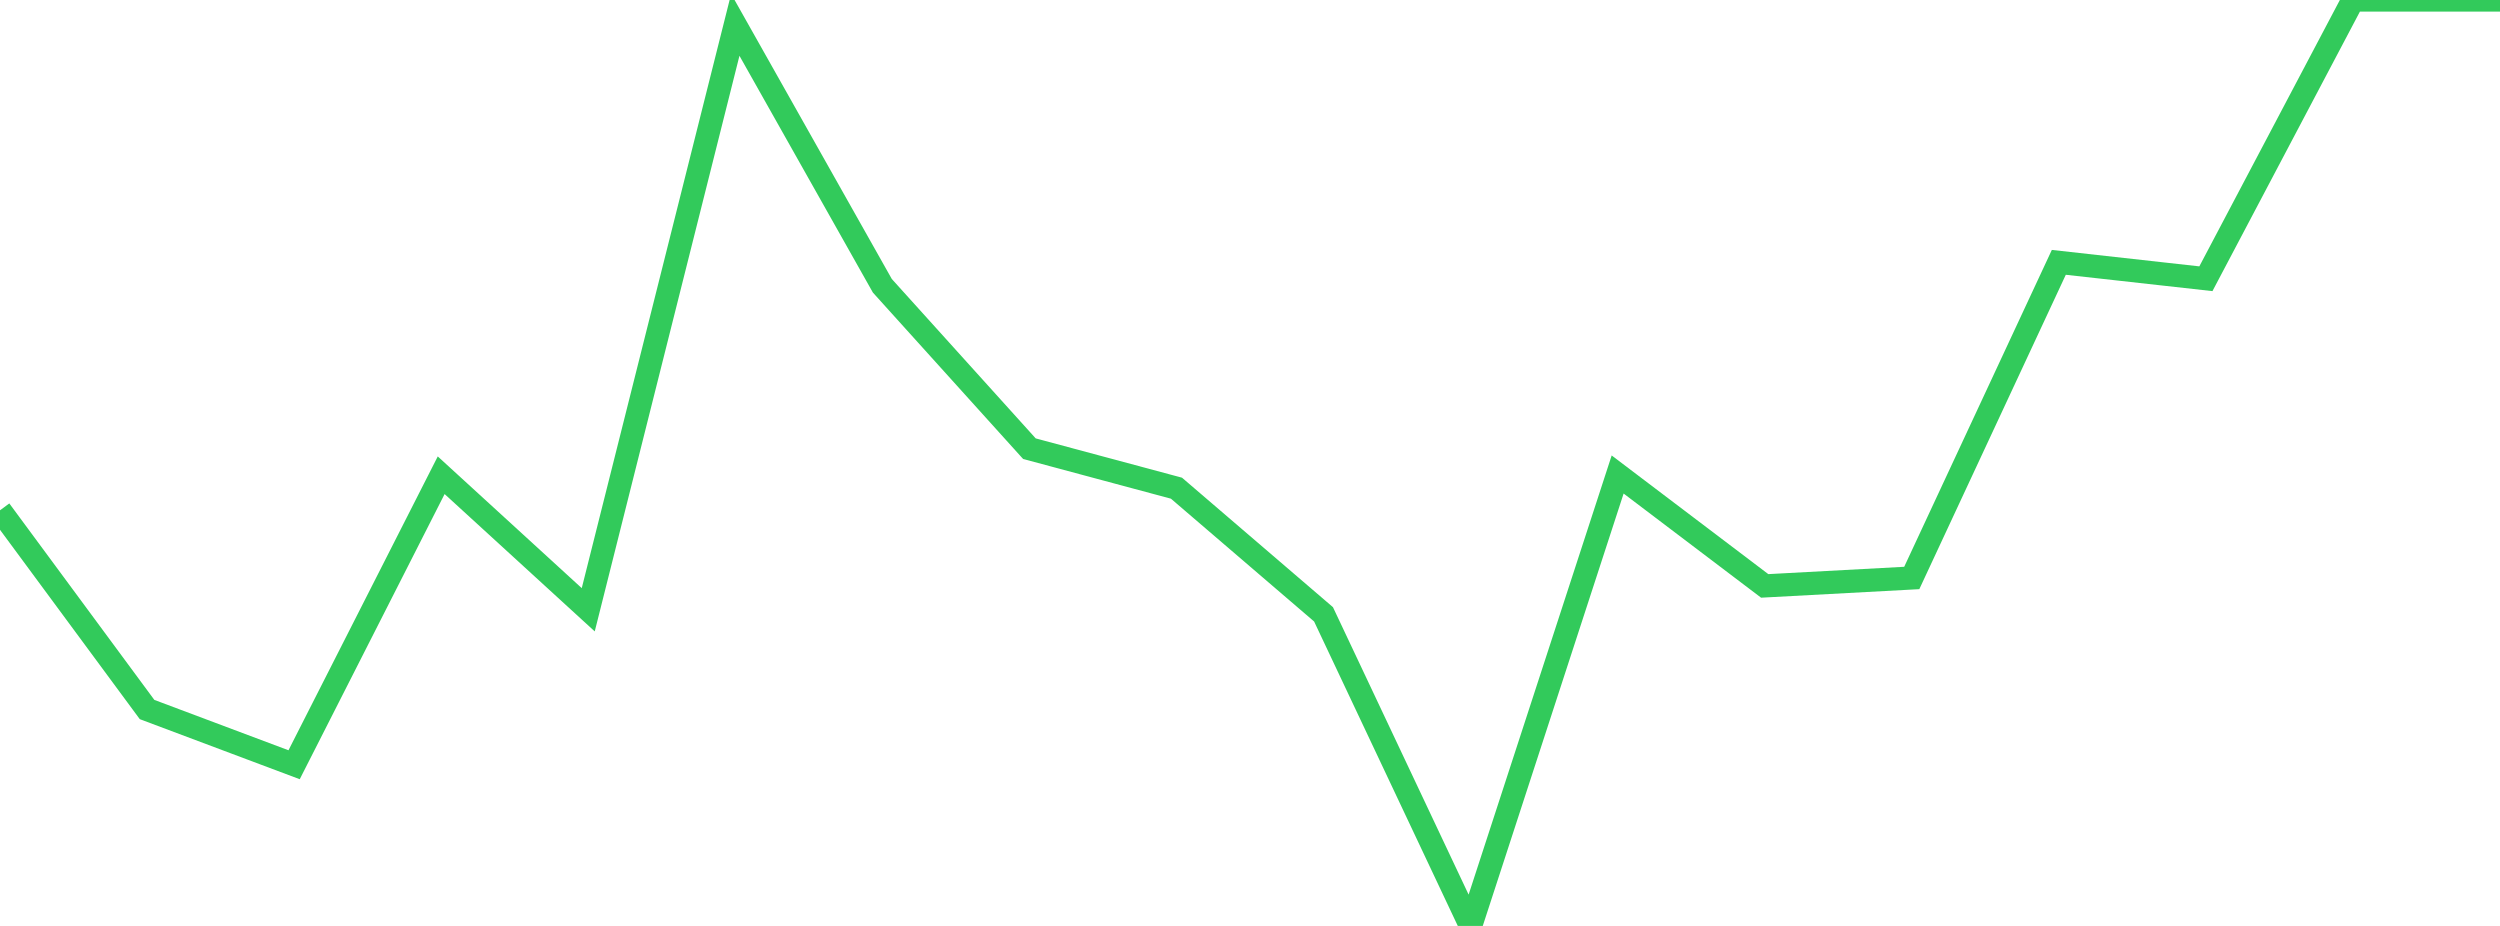 <?xml version="1.0" standalone="no"?>
<!DOCTYPE svg PUBLIC "-//W3C//DTD SVG 1.1//EN" "http://www.w3.org/Graphics/SVG/1.1/DTD/svg11.dtd">

<svg width="135" height="50" viewBox="0 0 135 50" preserveAspectRatio="none" 
  xmlns="http://www.w3.org/2000/svg"
  xmlns:xlink="http://www.w3.org/1999/xlink">


<polyline points="0.0, 27.556 7.941, 38.314 15.882, 41.296 23.824, 25.663 31.765, 32.928 39.706, 1.342 47.647, 15.432 55.588, 24.229 63.529, 26.362 71.471, 33.174 79.412, 50.0 87.353, 25.623 95.294, 31.639 103.235, 31.211 111.176, 14.167 119.118, 15.052 127.059, 0.0 135.0, 0.0" fill="none" stroke="#32ca5b" stroke-width="1.25"/>

</svg>